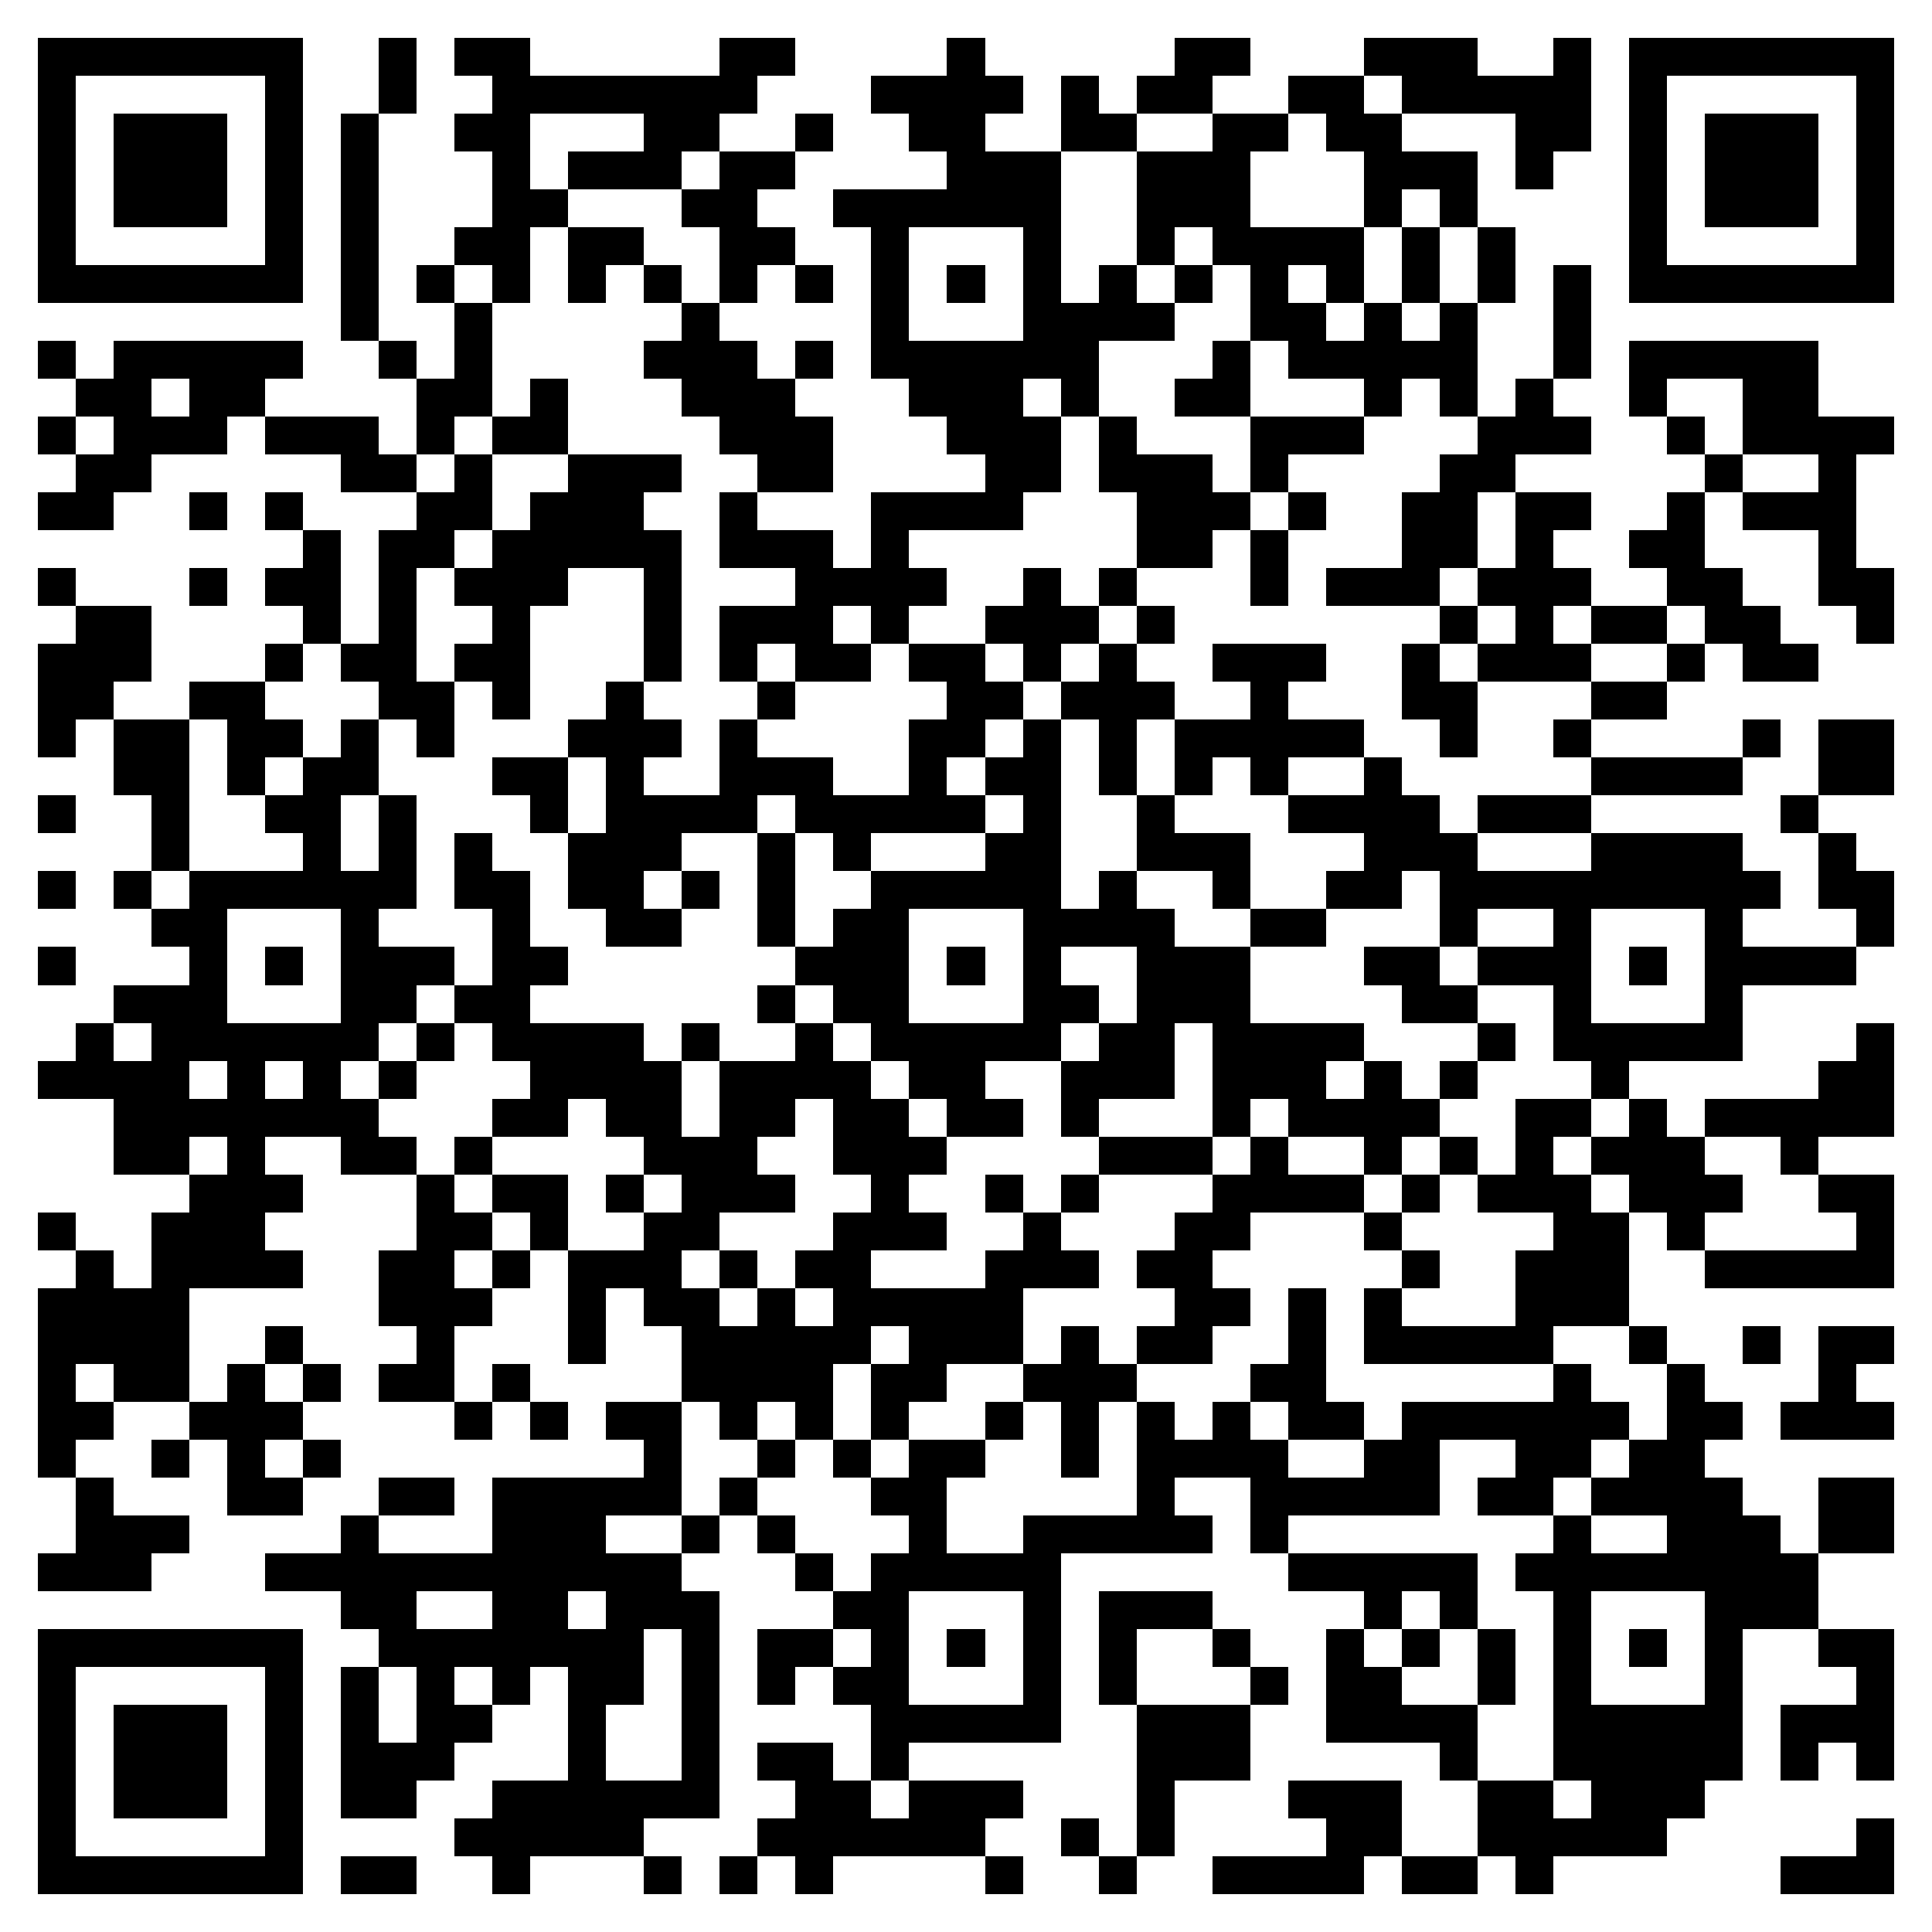 <svg xmlns="http://www.w3.org/2000/svg" viewBox="0 0 51 51" shape-rendering="crispEdges"><path fill="#ffffff" d="M0 0h51v51H0z"/><path stroke="#000000" d="M1 1.5h7m2 0h1m1 0h2m5 0h2m4 0h1m5 0h2m3 0h3m2 0h1m1 0h7M1 2.5h1m5 0h1m2 0h1m2 0h7m3 0h4m1 0h1m1 0h2m2 0h2m1 0h5m1 0h1m5 0h1M1 3.5h1m1 0h3m1 0h1m1 0h1m2 0h2m3 0h2m2 0h1m2 0h2m2 0h2m2 0h2m1 0h2m3 0h2m1 0h1m1 0h3m1 0h1M1 4.5h1m1 0h3m1 0h1m1 0h1m3 0h1m1 0h3m1 0h2m4 0h3m2 0h3m3 0h3m1 0h1m2 0h1m1 0h3m1 0h1M1 5.5h1m1 0h3m1 0h1m1 0h1m3 0h2m3 0h2m2 0h6m2 0h3m3 0h1m1 0h1m4 0h1m1 0h3m1 0h1M1 6.5h1m5 0h1m1 0h1m2 0h2m1 0h2m2 0h2m2 0h1m3 0h1m2 0h1m1 0h4m1 0h1m1 0h1m3 0h1m5 0h1M1 7.5h7m1 0h1m1 0h1m1 0h1m1 0h1m1 0h1m1 0h1m1 0h1m1 0h1m1 0h1m1 0h1m1 0h1m1 0h1m1 0h1m1 0h1m1 0h1m1 0h1m1 0h1m1 0h7M9 8.5h1m2 0h1m5 0h1m4 0h1m3 0h4m2 0h2m1 0h1m1 0h1m2 0h1M1 9.5h1m1 0h5m2 0h1m1 0h1m4 0h3m1 0h1m1 0h6m3 0h1m1 0h5m2 0h1m1 0h5M2 10.5h2m1 0h2m4 0h2m1 0h1m3 0h3m3 0h3m1 0h1m2 0h2m3 0h1m1 0h1m1 0h1m2 0h1m2 0h2M1 11.5h1m1 0h3m1 0h3m1 0h1m1 0h2m4 0h3m3 0h3m1 0h1m3 0h3m3 0h3m2 0h1m1 0h4M2 12.5h2m5 0h2m1 0h1m2 0h3m2 0h2m4 0h2m1 0h3m1 0h1m4 0h2m5 0h1m2 0h1M1 13.5h2m2 0h1m1 0h1m3 0h2m1 0h3m2 0h1m3 0h4m3 0h3m1 0h1m2 0h2m1 0h2m2 0h1m1 0h3M8 14.5h1m1 0h2m1 0h5m1 0h3m1 0h1m6 0h2m1 0h1m3 0h2m1 0h1m2 0h2m3 0h1M1 15.5h1m3 0h1m1 0h2m1 0h1m1 0h3m2 0h1m3 0h4m2 0h1m1 0h1m3 0h1m1 0h3m1 0h3m2 0h2m2 0h2M2 16.5h2m4 0h1m1 0h1m2 0h1m3 0h1m1 0h3m1 0h1m2 0h3m1 0h1m7 0h1m1 0h1m1 0h2m1 0h2m2 0h1M1 17.5h3m3 0h1m1 0h2m1 0h2m3 0h1m1 0h1m1 0h2m1 0h2m1 0h1m1 0h1m2 0h3m2 0h1m1 0h3m2 0h1m1 0h2M1 18.5h2m2 0h2m3 0h2m1 0h1m2 0h1m3 0h1m4 0h2m1 0h3m2 0h1m3 0h2m3 0h2M1 19.5h1m1 0h2m1 0h2m1 0h1m1 0h1m3 0h3m1 0h1m4 0h2m1 0h1m1 0h1m1 0h5m2 0h1m2 0h1m4 0h1m1 0h2M3 20.5h2m1 0h1m1 0h2m3 0h2m1 0h1m2 0h3m2 0h1m1 0h2m1 0h1m1 0h1m1 0h1m2 0h1m5 0h4m2 0h2M1 21.5h1m2 0h1m2 0h2m1 0h1m3 0h1m1 0h4m1 0h5m1 0h1m2 0h1m3 0h4m1 0h3m5 0h1M4 22.5h1m3 0h1m1 0h1m1 0h1m2 0h3m2 0h1m1 0h1m3 0h2m2 0h3m3 0h3m3 0h4m2 0h1M1 23.5h1m1 0h1m1 0h6m1 0h2m1 0h2m1 0h1m1 0h1m2 0h5m1 0h1m2 0h1m2 0h2m1 0h9m1 0h2M4 24.5h2m3 0h1m3 0h1m2 0h2m2 0h1m1 0h2m3 0h4m2 0h2m3 0h1m2 0h1m3 0h1m3 0h1M1 25.5h1m3 0h1m1 0h1m1 0h3m1 0h2m6 0h3m1 0h1m1 0h1m2 0h3m3 0h2m1 0h3m1 0h1m1 0h4M3 26.5h3m3 0h2m1 0h2m6 0h1m1 0h2m3 0h2m1 0h3m4 0h2m2 0h1m3 0h1M2 27.5h1m1 0h6m1 0h1m1 0h4m1 0h1m2 0h1m1 0h5m1 0h2m1 0h4m3 0h1m1 0h5m3 0h1M1 28.5h4m1 0h1m1 0h1m1 0h1m3 0h4m1 0h4m1 0h2m2 0h3m1 0h3m1 0h1m1 0h1m3 0h1m5 0h2M3 29.5h7m3 0h2m1 0h2m1 0h2m1 0h2m1 0h2m1 0h1m3 0h1m1 0h4m2 0h2m1 0h1m1 0h5M3 30.5h2m1 0h1m2 0h2m1 0h1m4 0h3m2 0h3m4 0h3m1 0h1m2 0h1m1 0h1m1 0h1m1 0h3m2 0h1M5 31.5h3m3 0h1m1 0h2m1 0h1m1 0h3m2 0h1m2 0h1m1 0h1m3 0h4m1 0h1m1 0h3m1 0h3m2 0h2M1 32.5h1m2 0h3m4 0h2m1 0h1m2 0h2m3 0h3m2 0h1m3 0h2m3 0h1m4 0h2m1 0h1m4 0h1M2 33.5h1m1 0h4m2 0h2m1 0h1m1 0h3m1 0h1m1 0h2m3 0h3m1 0h2m5 0h1m2 0h3m2 0h5M1 34.5h4m5 0h3m2 0h1m1 0h2m1 0h1m1 0h5m4 0h2m1 0h1m1 0h1m3 0h3M1 35.5h4m2 0h1m3 0h1m3 0h1m2 0h5m1 0h3m1 0h1m1 0h2m2 0h1m1 0h5m2 0h1m2 0h1m1 0h2M1 36.5h1m1 0h2m1 0h1m1 0h1m1 0h2m1 0h1m4 0h4m1 0h2m2 0h3m3 0h2m6 0h1m2 0h1m3 0h1M1 37.5h2m2 0h3m4 0h1m1 0h1m1 0h2m1 0h1m1 0h1m1 0h1m2 0h1m1 0h1m1 0h1m1 0h1m1 0h2m1 0h6m1 0h2m1 0h3M1 38.5h1m2 0h1m1 0h1m1 0h1m8 0h1m2 0h1m1 0h1m1 0h2m2 0h1m1 0h4m2 0h2m2 0h2m1 0h2M2 39.5h1m3 0h2m2 0h2m1 0h5m1 0h1m3 0h2m5 0h1m2 0h5m1 0h2m1 0h4m2 0h2M2 40.5h3m4 0h1m3 0h3m2 0h1m1 0h1m3 0h1m2 0h5m1 0h1m7 0h1m2 0h3m1 0h2M1 41.5h3m3 0h11m3 0h1m1 0h5m6 0h5m1 0h8M9 42.5h2m2 0h2m1 0h3m3 0h2m3 0h1m1 0h3m4 0h1m1 0h1m2 0h1m3 0h3M1 43.5h7m2 0h7m1 0h1m1 0h2m1 0h1m1 0h1m1 0h1m1 0h1m2 0h1m2 0h1m1 0h1m1 0h1m1 0h1m1 0h1m1 0h1m2 0h2M1 44.5h1m5 0h1m1 0h1m1 0h1m1 0h1m1 0h2m1 0h1m1 0h1m1 0h2m3 0h1m1 0h1m3 0h1m1 0h2m2 0h1m1 0h1m3 0h1m3 0h1M1 45.5h1m1 0h3m1 0h1m1 0h1m1 0h2m2 0h1m2 0h1m4 0h5m2 0h3m2 0h4m2 0h5m1 0h3M1 46.5h1m1 0h3m1 0h1m1 0h3m3 0h1m2 0h1m1 0h2m1 0h1m6 0h3m5 0h1m2 0h5m1 0h1m1 0h1M1 47.5h1m1 0h3m1 0h1m1 0h2m2 0h6m2 0h2m1 0h3m3 0h1m3 0h3m2 0h2m1 0h3M1 48.5h1m5 0h1m4 0h5m3 0h6m2 0h1m1 0h1m4 0h2m2 0h5m5 0h1M1 49.5h7m1 0h2m2 0h1m3 0h1m1 0h1m1 0h1m4 0h1m2 0h1m2 0h4m1 0h2m1 0h1m6 0h3"/></svg>

